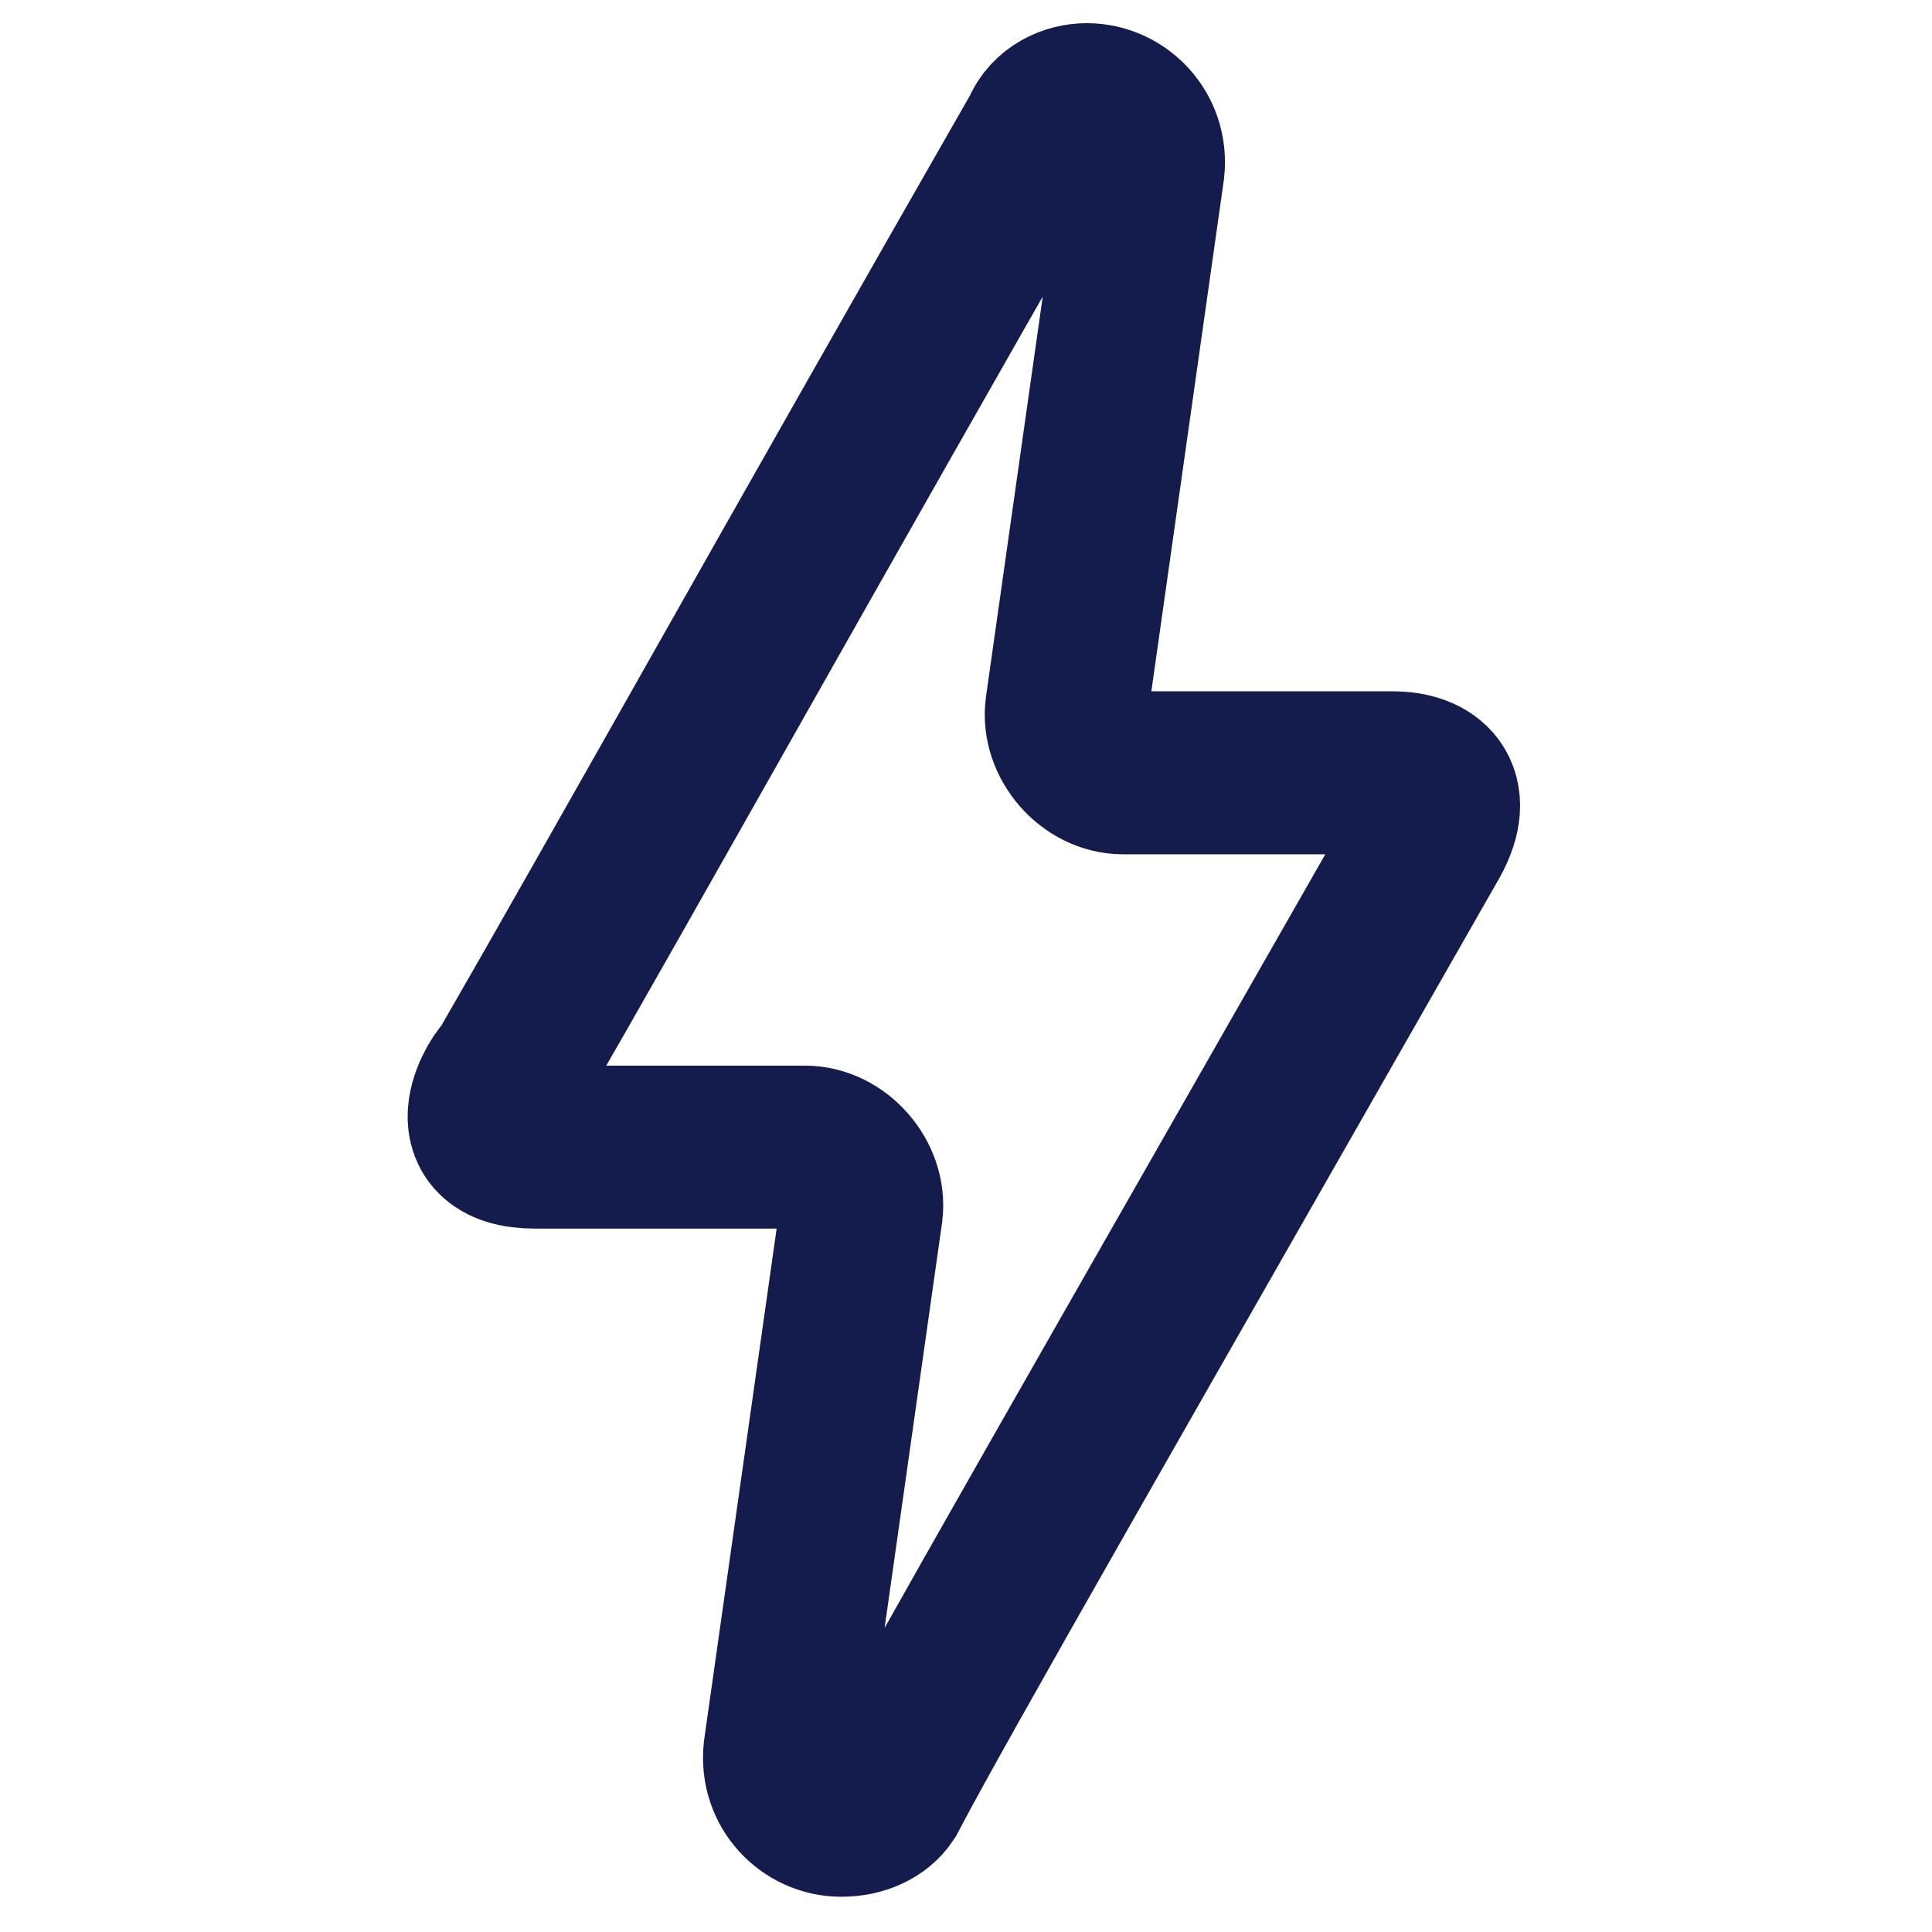 <svg xml:space="preserve" style="enable-background:new 0 0 48 48;" viewBox="0 0 48 48" y="0px" x="0px" xmlns:xlink="http://www.w3.org/1999/xlink" xmlns="http://www.w3.org/2000/svg" id="Layer_1" version="1.1">
<style type="text/css">
	.st0{fill:none;}
	.st1{fill:none;stroke:#141B4D;stroke-width:4.049;stroke-miterlimit:10;}
</style>
<g>
	<rect height="48" width="48" class="st0"></rect>
</g>
<g>
	<path d="M20.9,45.1L20.9,45.1c-0.8,0-1.5-0.7-1.4-1.6l1.9-13.4c0.1-0.8-0.6-1.6-1.4-1.6h-6.7c-2,0-0.8-1.8-0.7-1.8
		c3-5.2,7.4-13.1,13.3-23.4c0.2-0.5,0.7-0.7,1.1-0.7l0,0c0.8,0,1.5,0.7,1.4,1.6l-1.9,13.4c-0.1,0.8,0.6,1.6,1.4,1.6h6.7
		c0.9,0,1.5,0.5,0.9,1.6c-7.7,13.5-12.3,21.5-13.5,23.8C21.8,44.9,21.4,45.1,20.9,45.1z" class="st1"></path>
</g>
</svg>
